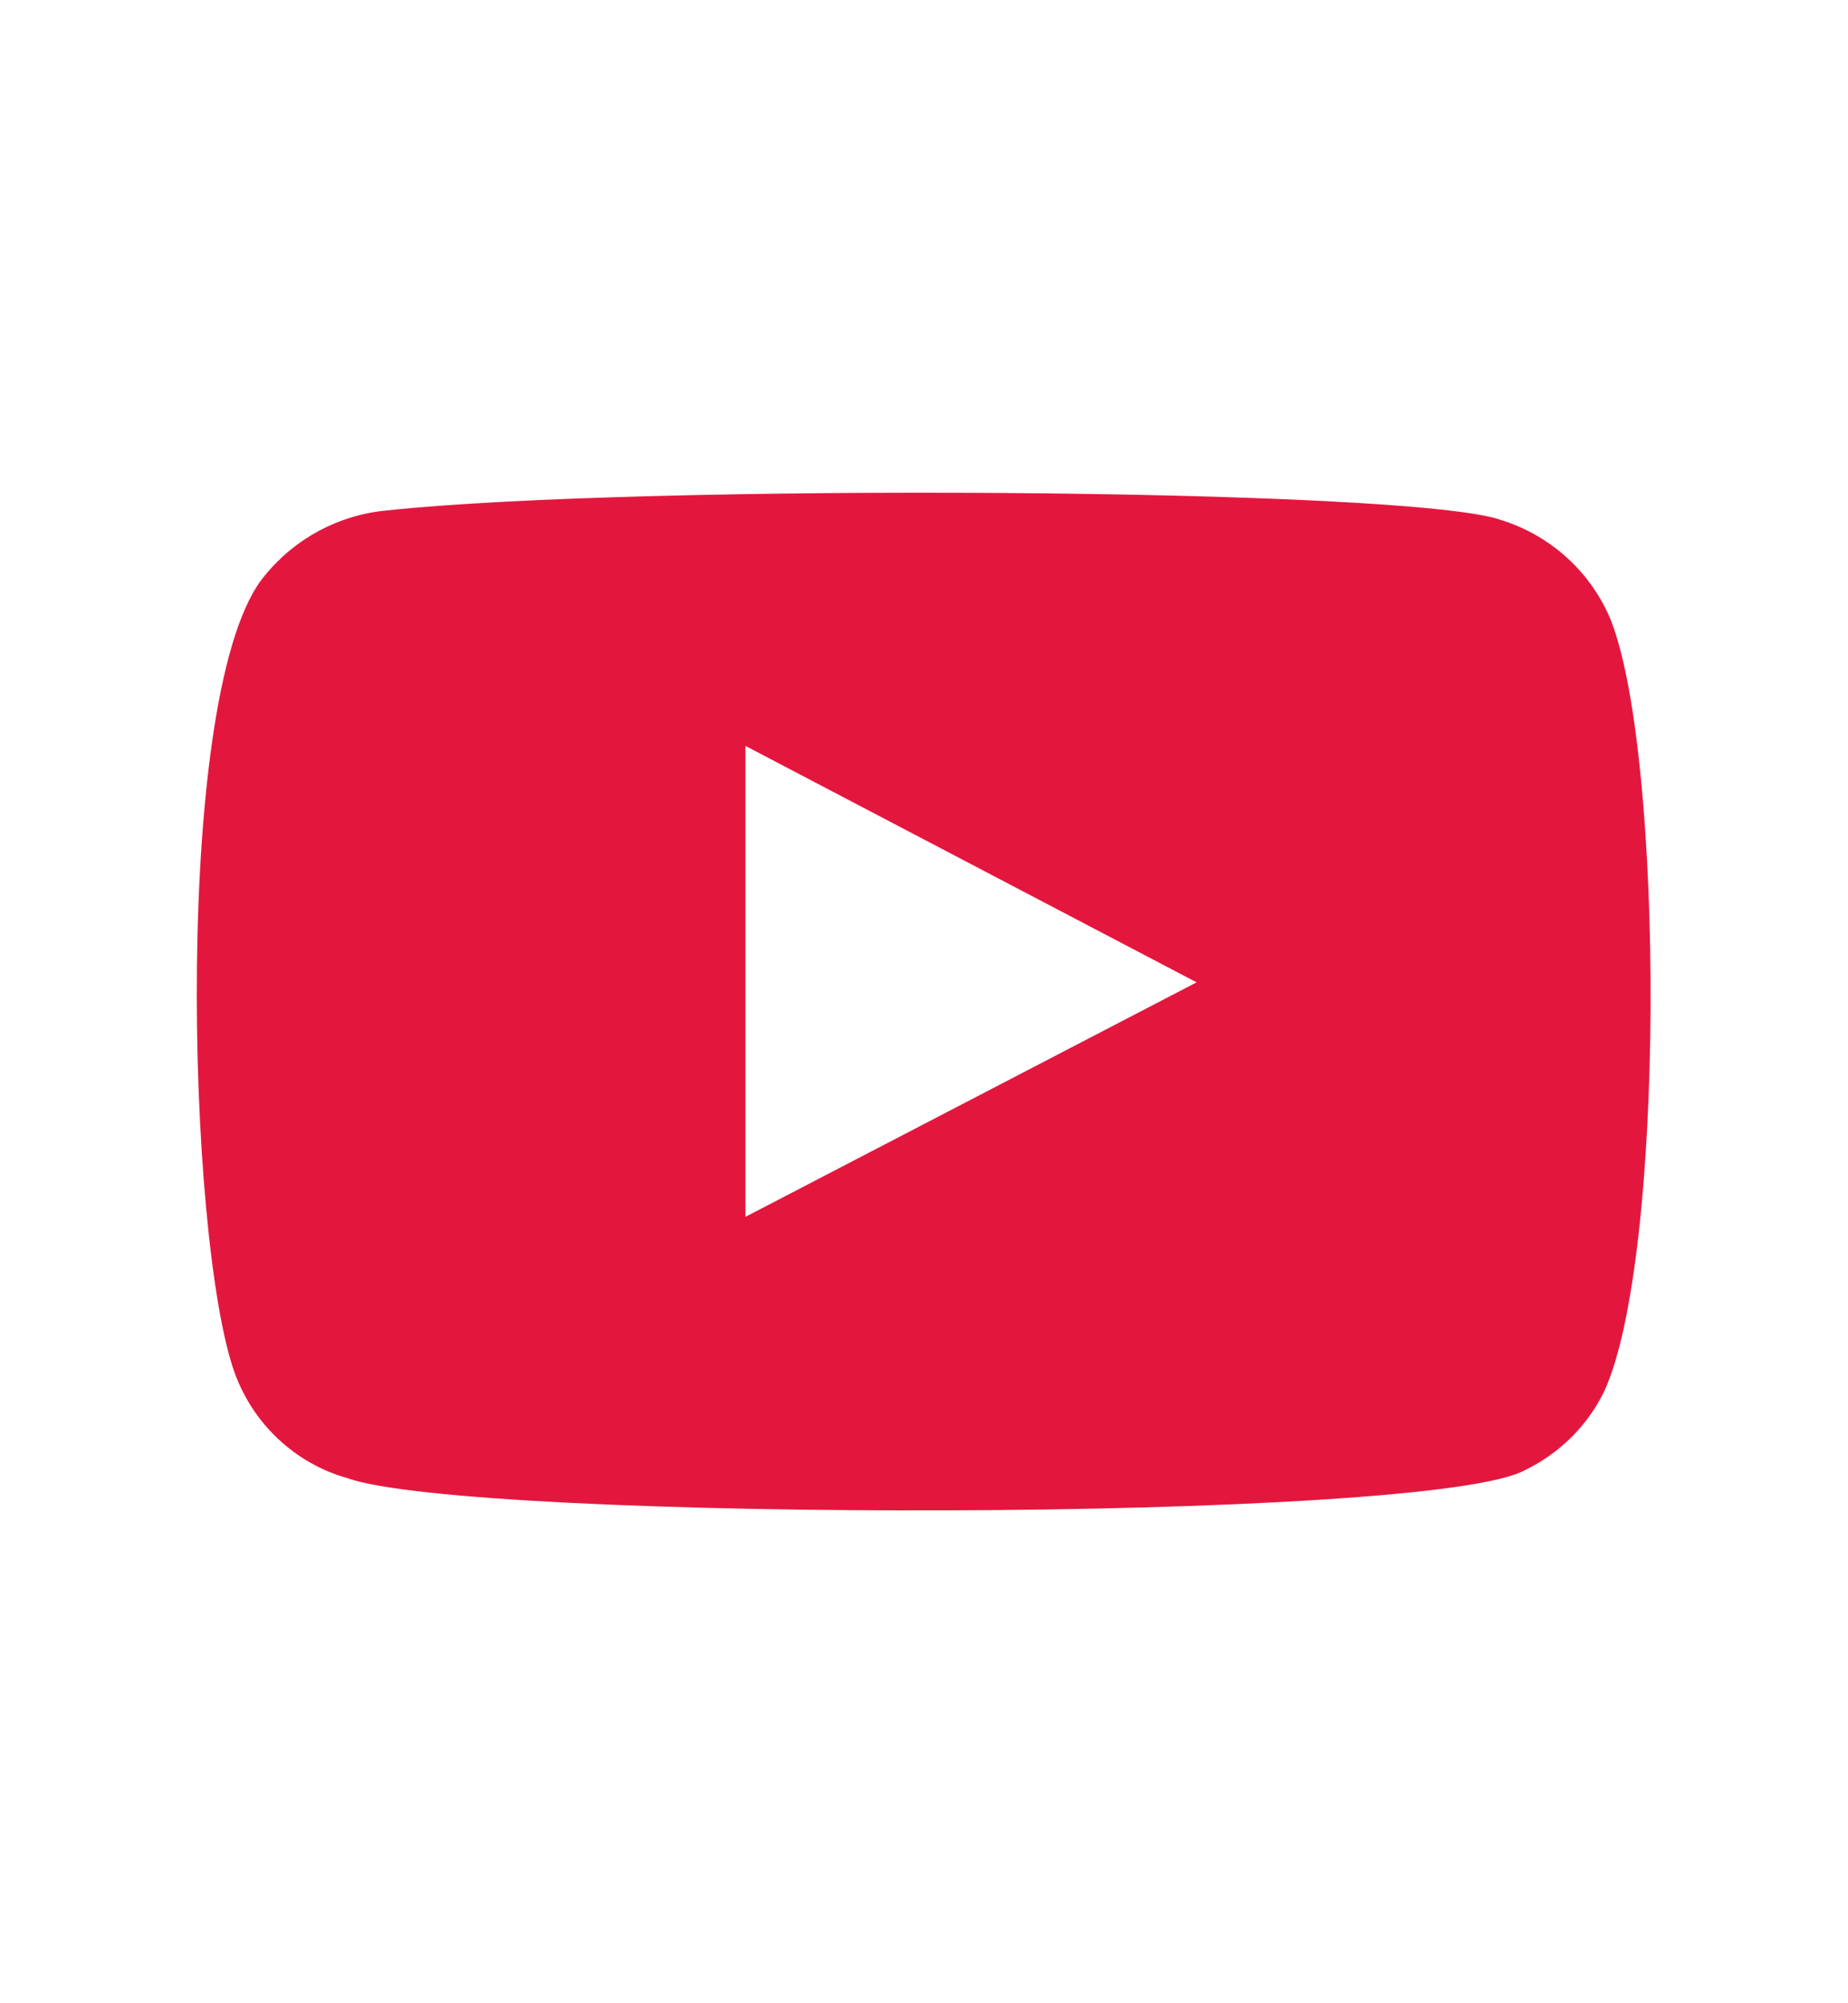 <?xml version="1.0" encoding="UTF-8"?><svg id="Layer_2" xmlns="http://www.w3.org/2000/svg" viewBox="0 0 37.93 41.09"><defs><style>.cls-1{fill:#fff;}.cls-1,.cls-2{stroke-width:0px;}.cls-2{fill:#e3173e;fill-rule:evenodd;}</style></defs><g id="katman_1"><rect class="cls-1" width="37.93" height="41.09"/><path class="cls-2" d="m7.13,30.32c-1.07-.3-1.93-1.11-2.31-2.15-.99-2.73-1.29-14.13.62-16.37.62-.76,1.52-1.24,2.5-1.33,5.14-.55,21.05-.47,22.88.2,1.02.32,1.85,1.08,2.25,2.07,1.09,2.81,1.11,13.07-.14,15.79-.34.71-.92,1.28-1.62,1.62-1.9,1.09-21.66,1.07-24.18.17Zm8.17-5.36l9.26-4.81-9.26-4.85v9.65Z"/></g></svg>